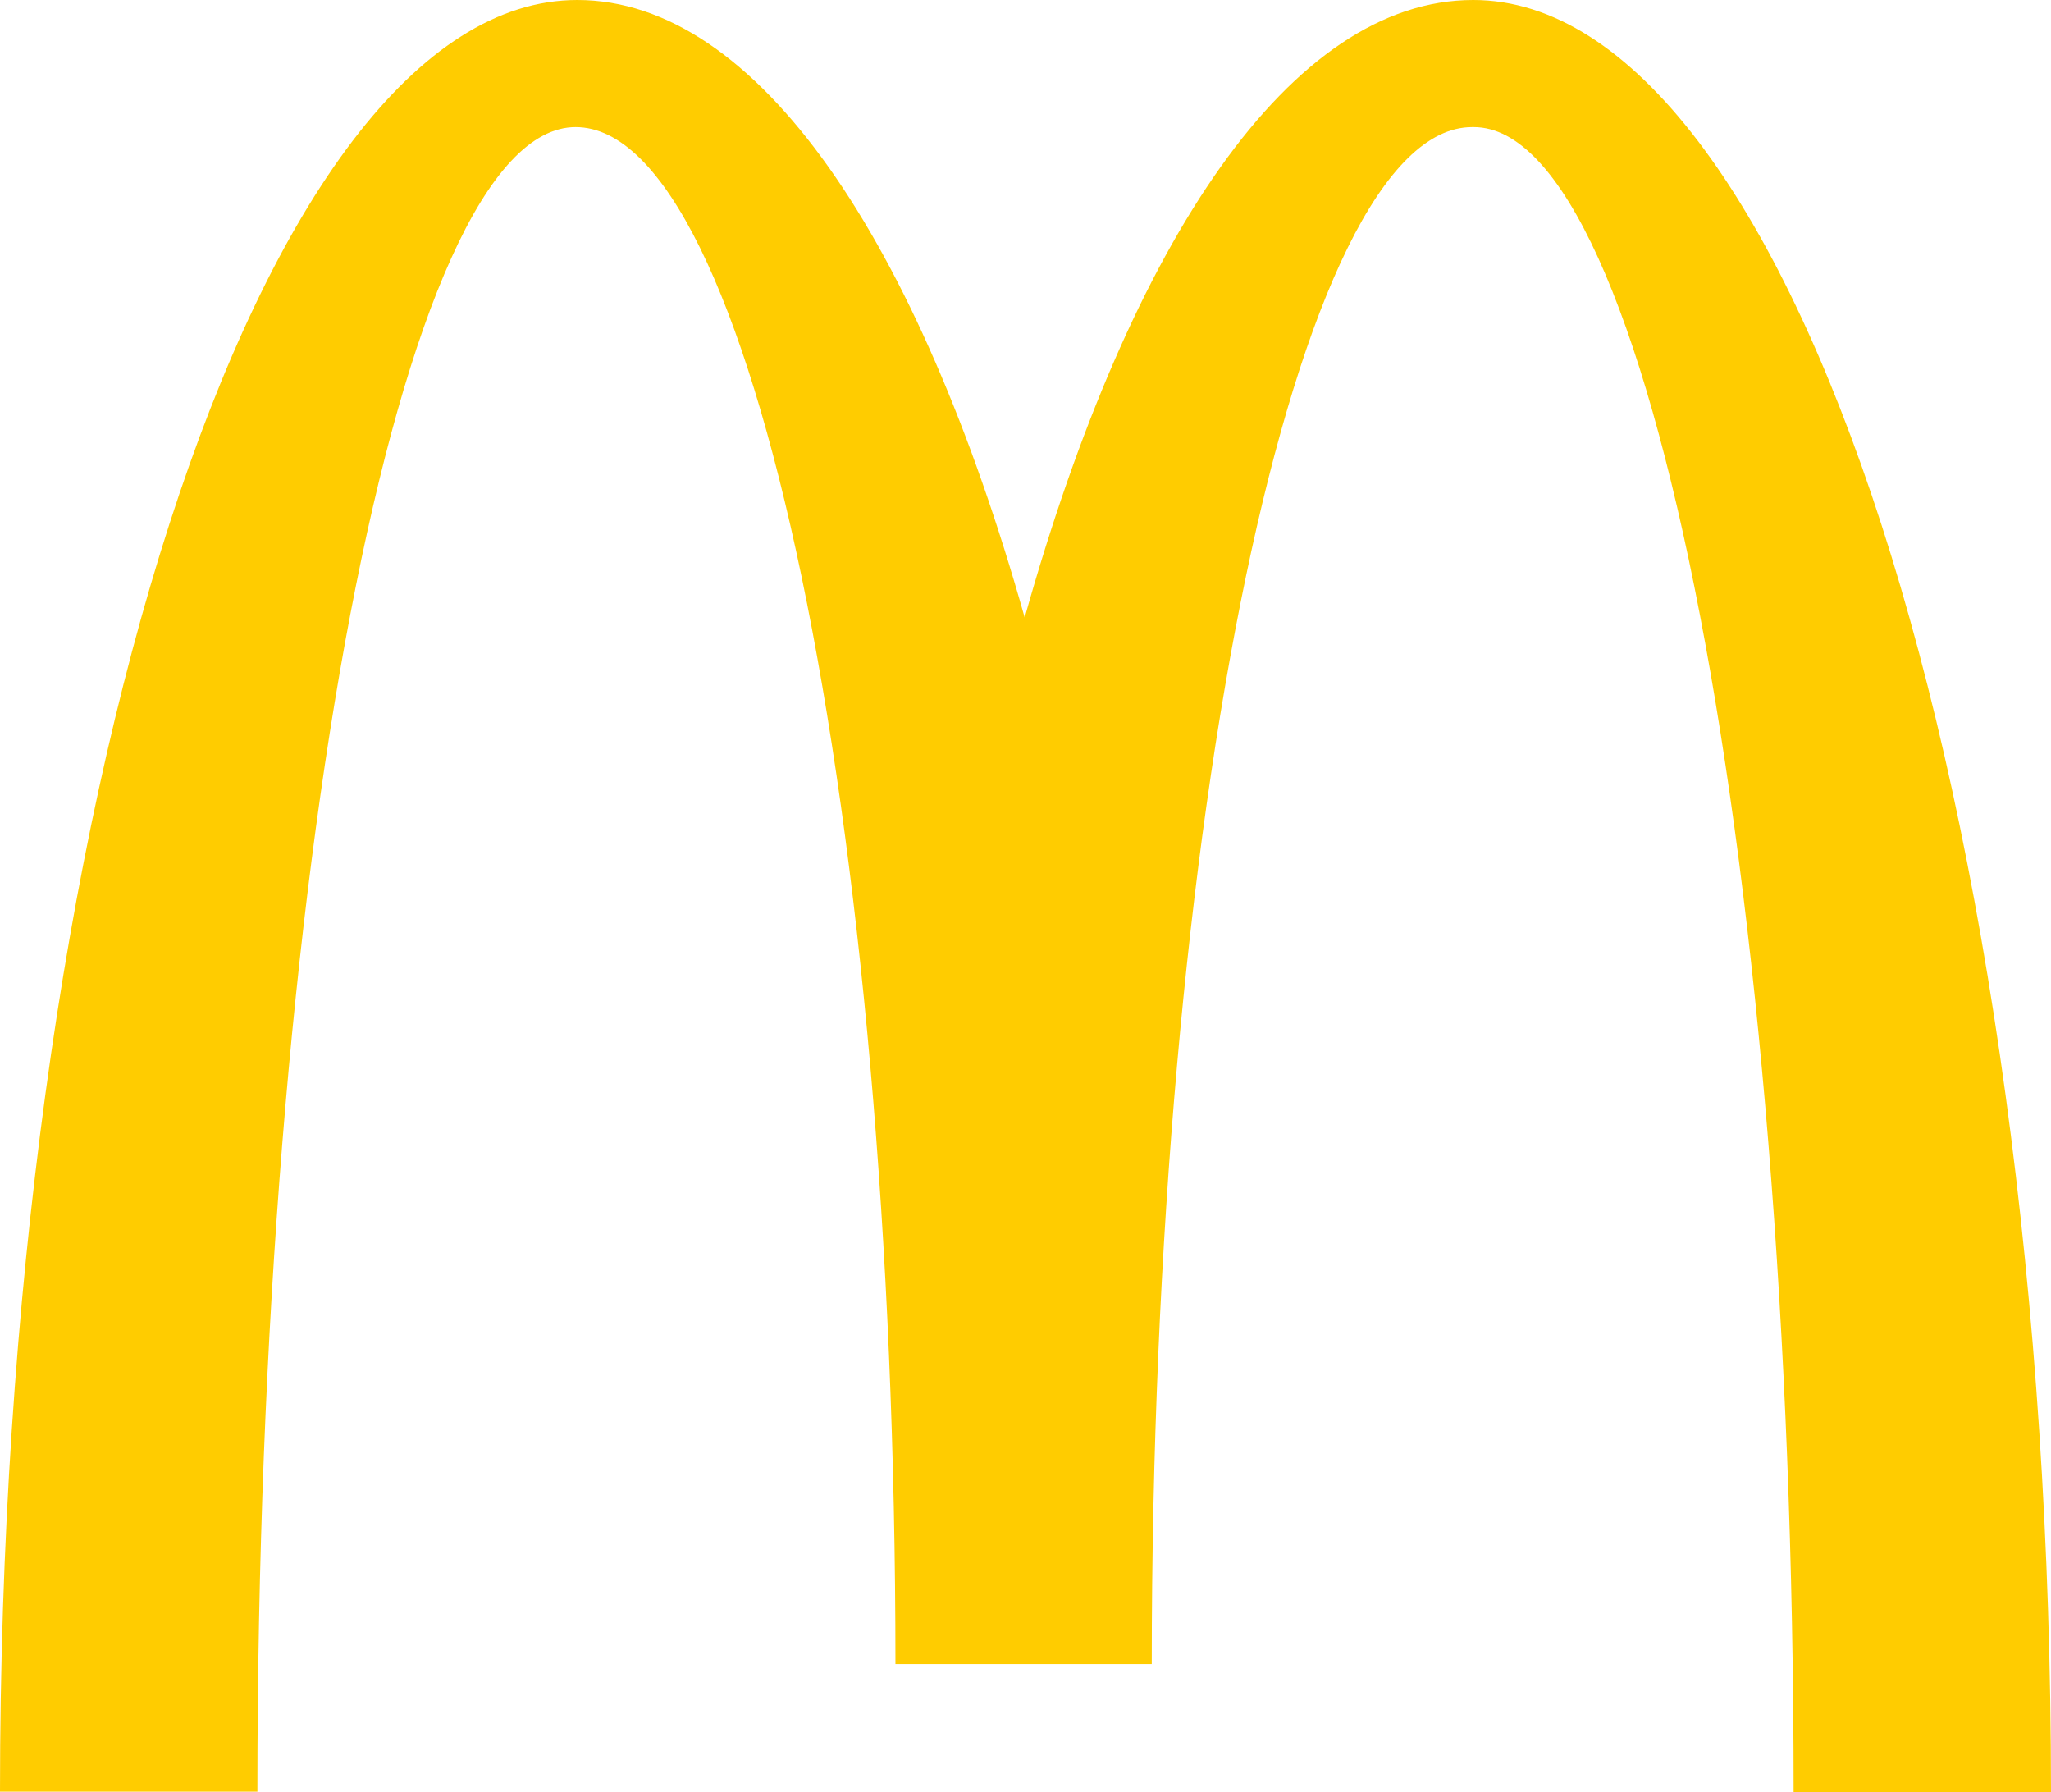 <?xml version="1.0" encoding="UTF-8"?><svg id="Laag_2" xmlns="http://www.w3.org/2000/svg" viewBox="0 0 37.77 33"><defs><style>.cls-1{fill:#fc0;}</style></defs><g id="Laag_1-2"><path class="cls-1" d="m27.14,2.34c3.25,0,5.89,13.72,5.89,30.66h4.74C37.77,14.76,32.99,0,27.13,0c-3.35,0-6.31,4.42-8.26,11.37C16.91,4.42,13.95,0,10.63,0,4.77,0,0,14.75,0,32.99h4.74C4.74,16.05,7.35,2.34,10.6,2.34s5.89,12.67,5.89,28.3h4.72c0-15.63,2.65-28.3,5.9-28.3"/></g></svg>